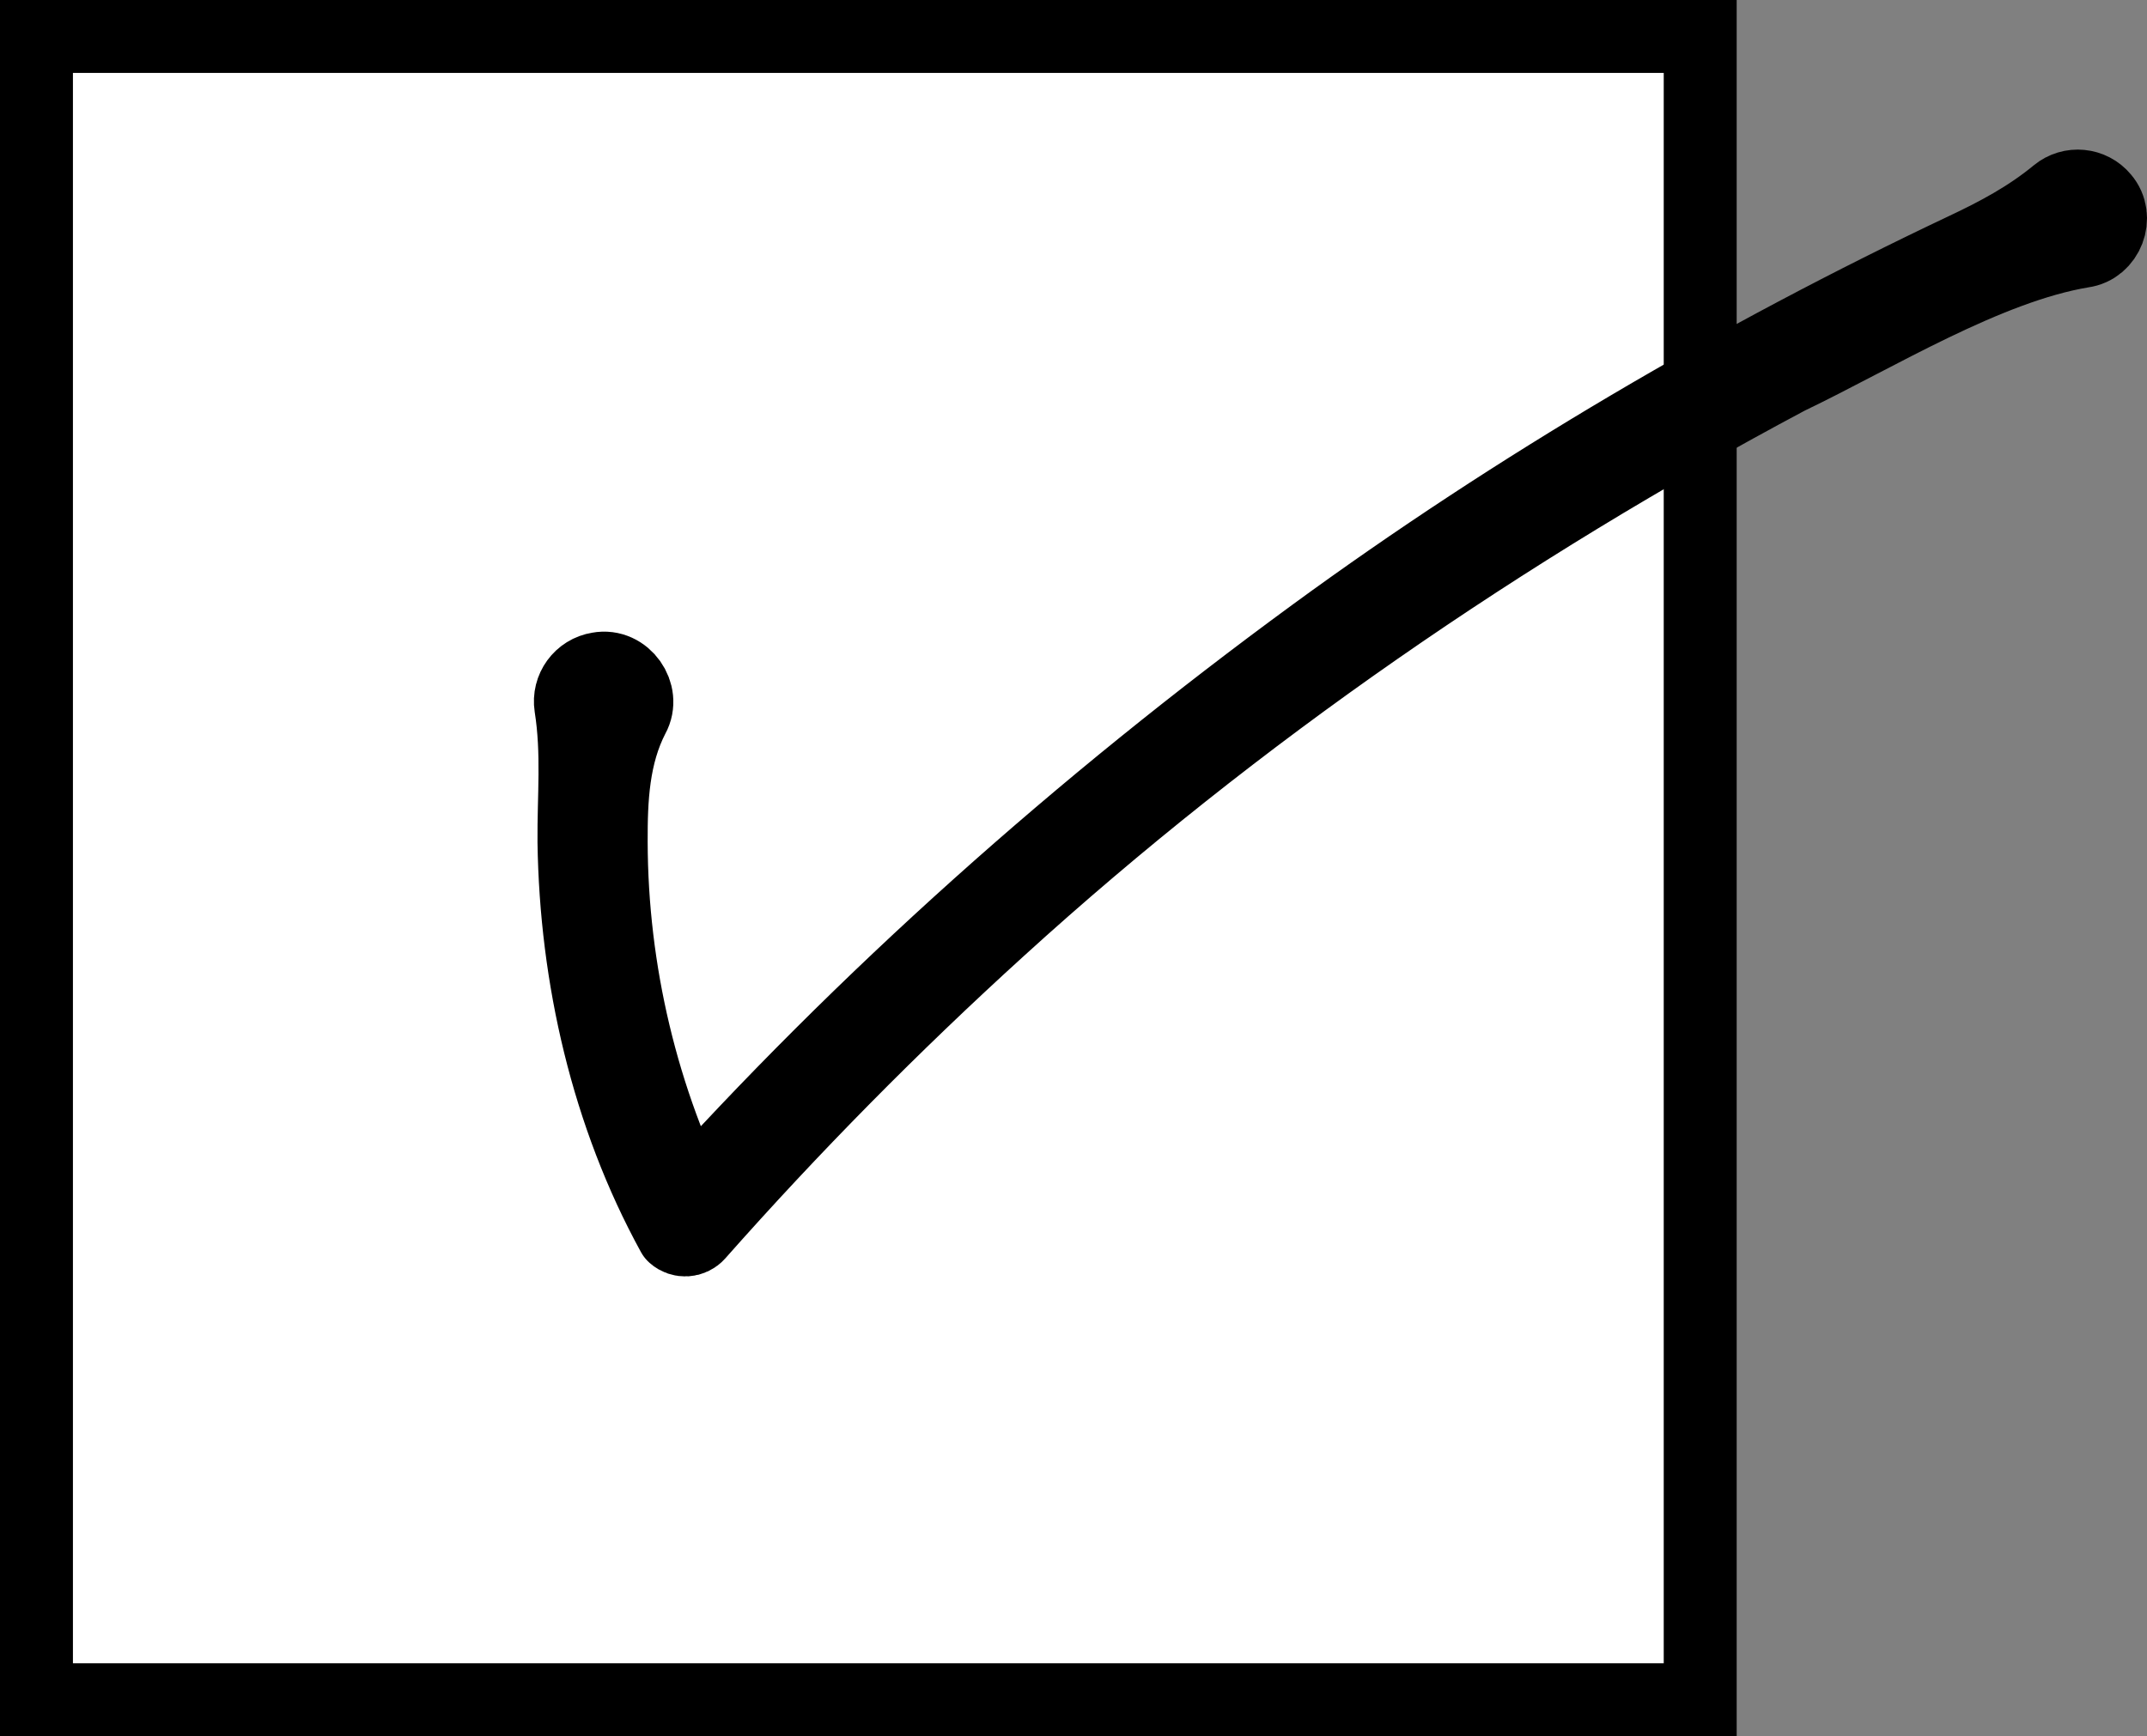<?xml version="1.0" encoding="UTF-8"?><svg id="_レイヤー_2" xmlns="http://www.w3.org/2000/svg" viewBox="0 0 70.024 56.642"><rect x="0" y="0" width="70.024" height="56.642" fill="#808080" stroke="none"/><defs><style>.cls-1{fill:#fff;stroke-miterlimit:10;stroke-width:2.379px;}.cls-1,.cls-2{stroke:#000;}.cls-2{fill:#000;stroke-linecap:round;stroke-linejoin:round;stroke-width:2.669px;}</style></defs><g id="design"><rect class="cls-1" x="1.189" y="1.189" width="54.263" height="54.263"/><path class="cls-2" d="M20.519,23.314c-.675,1.306-.734,2.745-.73,4.148.009,4.232,1.01,8.464,2.928,12.239l-.68-.087c6.271-6.995,13.329-13.263,20.905-18.81,6.578-4.812,13.812-9.057,21.187-12.546,1.063-.5,2.101-1.051,3.047-1.832.394-.325.978-.269,1.304.126.459.531.119,1.415-.573,1.504-3.158.524-6.777,2.774-9.654,4.152-9.259,4.929-18.002,10.935-25.763,17.998-3.456,3.139-6.74,6.465-9.832,9.961-.152.172-.414.188-.585.036-2.121-3.867-3.144-8.333-3.208-12.736-.013-1.469.136-2.906-.106-4.439-.08-.512.27-.992.782-1.072.742-.14,1.336.711.979,1.358h0Z"/></g></svg>